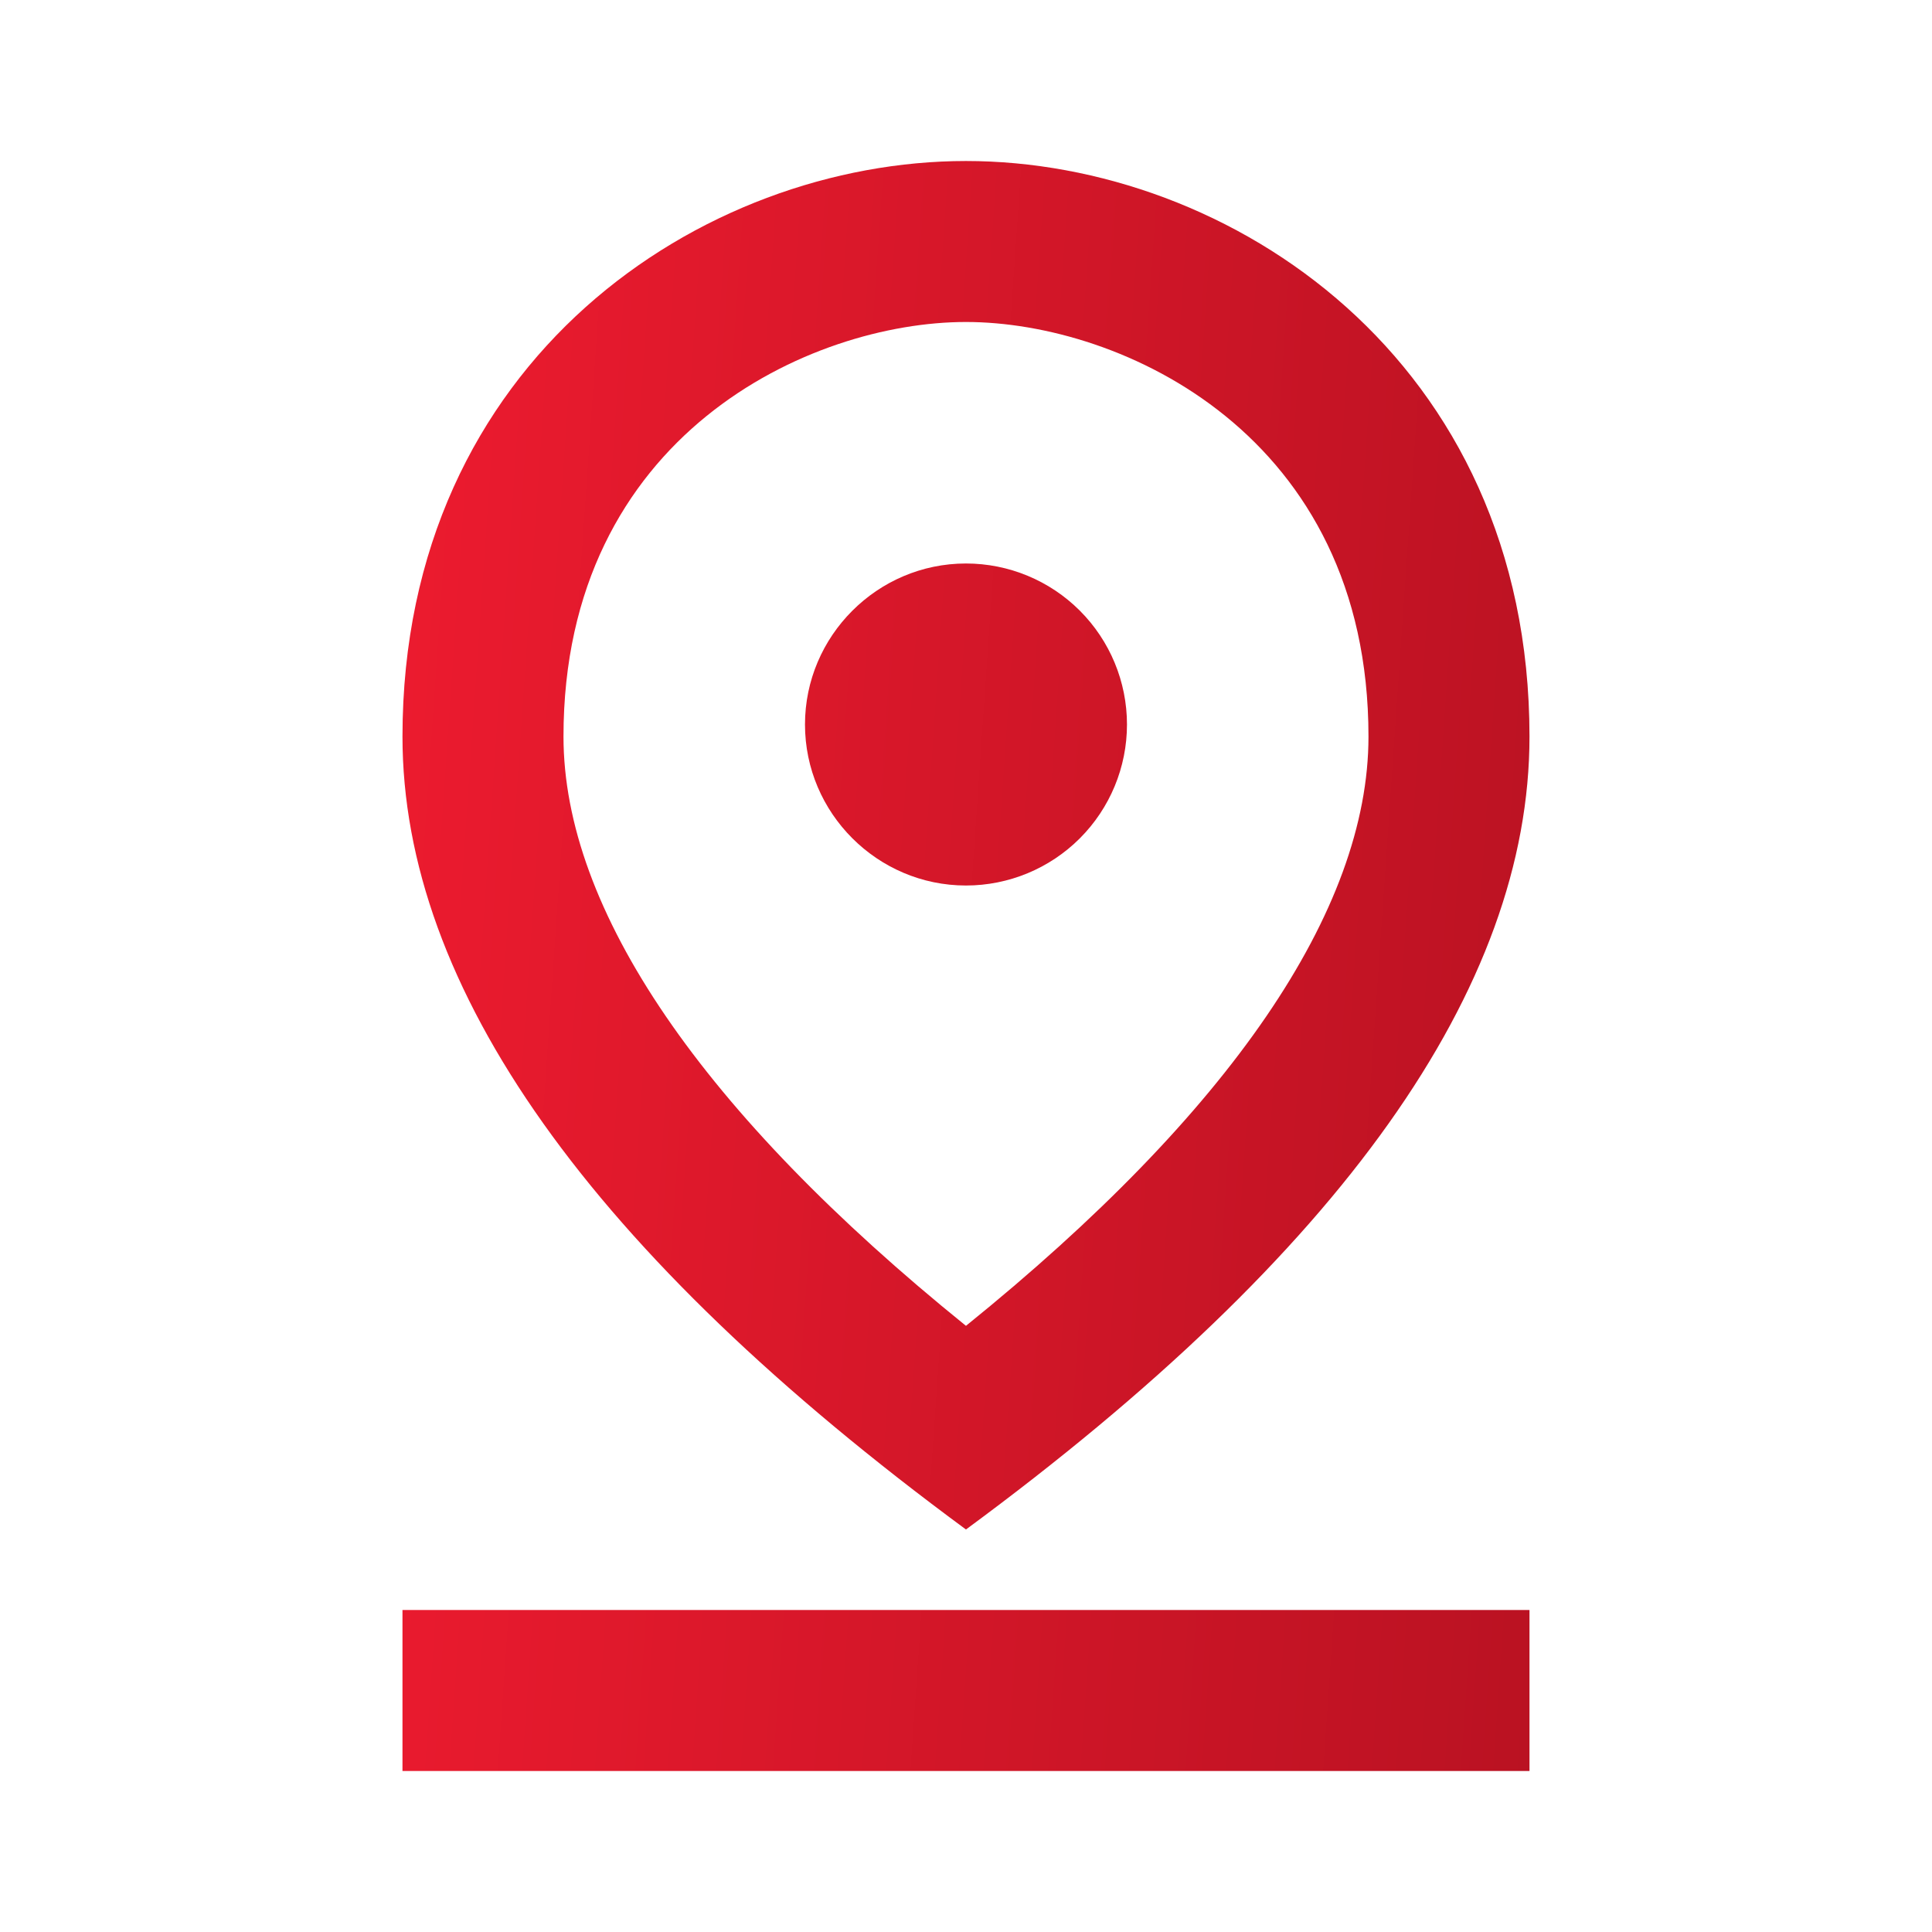 <svg width="56" height="56" viewBox="0 0 56 56" fill="none" xmlns="http://www.w3.org/2000/svg">
<path d="M27.999 9.333C32.503 9.333 39.666 12.6 39.666 21.35C39.666 26.39 35.653 32.247 27.999 38.43C20.346 32.247 16.333 26.367 16.333 21.35C16.333 12.6 23.496 9.333 27.999 9.333ZM27.999 4.667C20.369 4.667 11.666 10.407 11.666 21.35C11.666 28.63 17.103 36.307 27.999 44.333C38.896 36.307 44.333 28.63 44.333 21.35C44.333 10.407 35.629 4.667 27.999 4.667Z" fill="url(#paint0_linear_254_3852)"/>
<path d="M27.999 16.333C25.433 16.333 23.333 18.433 23.333 21C23.333 23.567 25.433 25.667 27.999 25.667C29.237 25.667 30.424 25.175 31.299 24.3C32.174 23.425 32.666 22.238 32.666 21C32.666 19.762 32.174 18.575 31.299 17.7C30.424 16.825 29.237 16.333 27.999 16.333ZM11.666 46.667H44.333V51.333H11.666V46.667Z" fill="url(#paint1_linear_254_3852)"/>
<defs>
<linearGradient id="paint0_linear_254_3852" x1="11.666" y1="4.667" x2="47.384" y2="7.133" gradientUnits="userSpaceOnUse">
<stop stop-color="#ED1B2F"/>
<stop offset="1" stop-color="#BA1222"/>
</linearGradient>
<linearGradient id="paint1_linear_254_3852" x1="11.666" y1="4.667" x2="47.384" y2="7.133" gradientUnits="userSpaceOnUse">
<stop stop-color="#ED1B2F"/>
<stop offset="1" stop-color="#BA1222"/>
</linearGradient>
</defs>
</svg>
